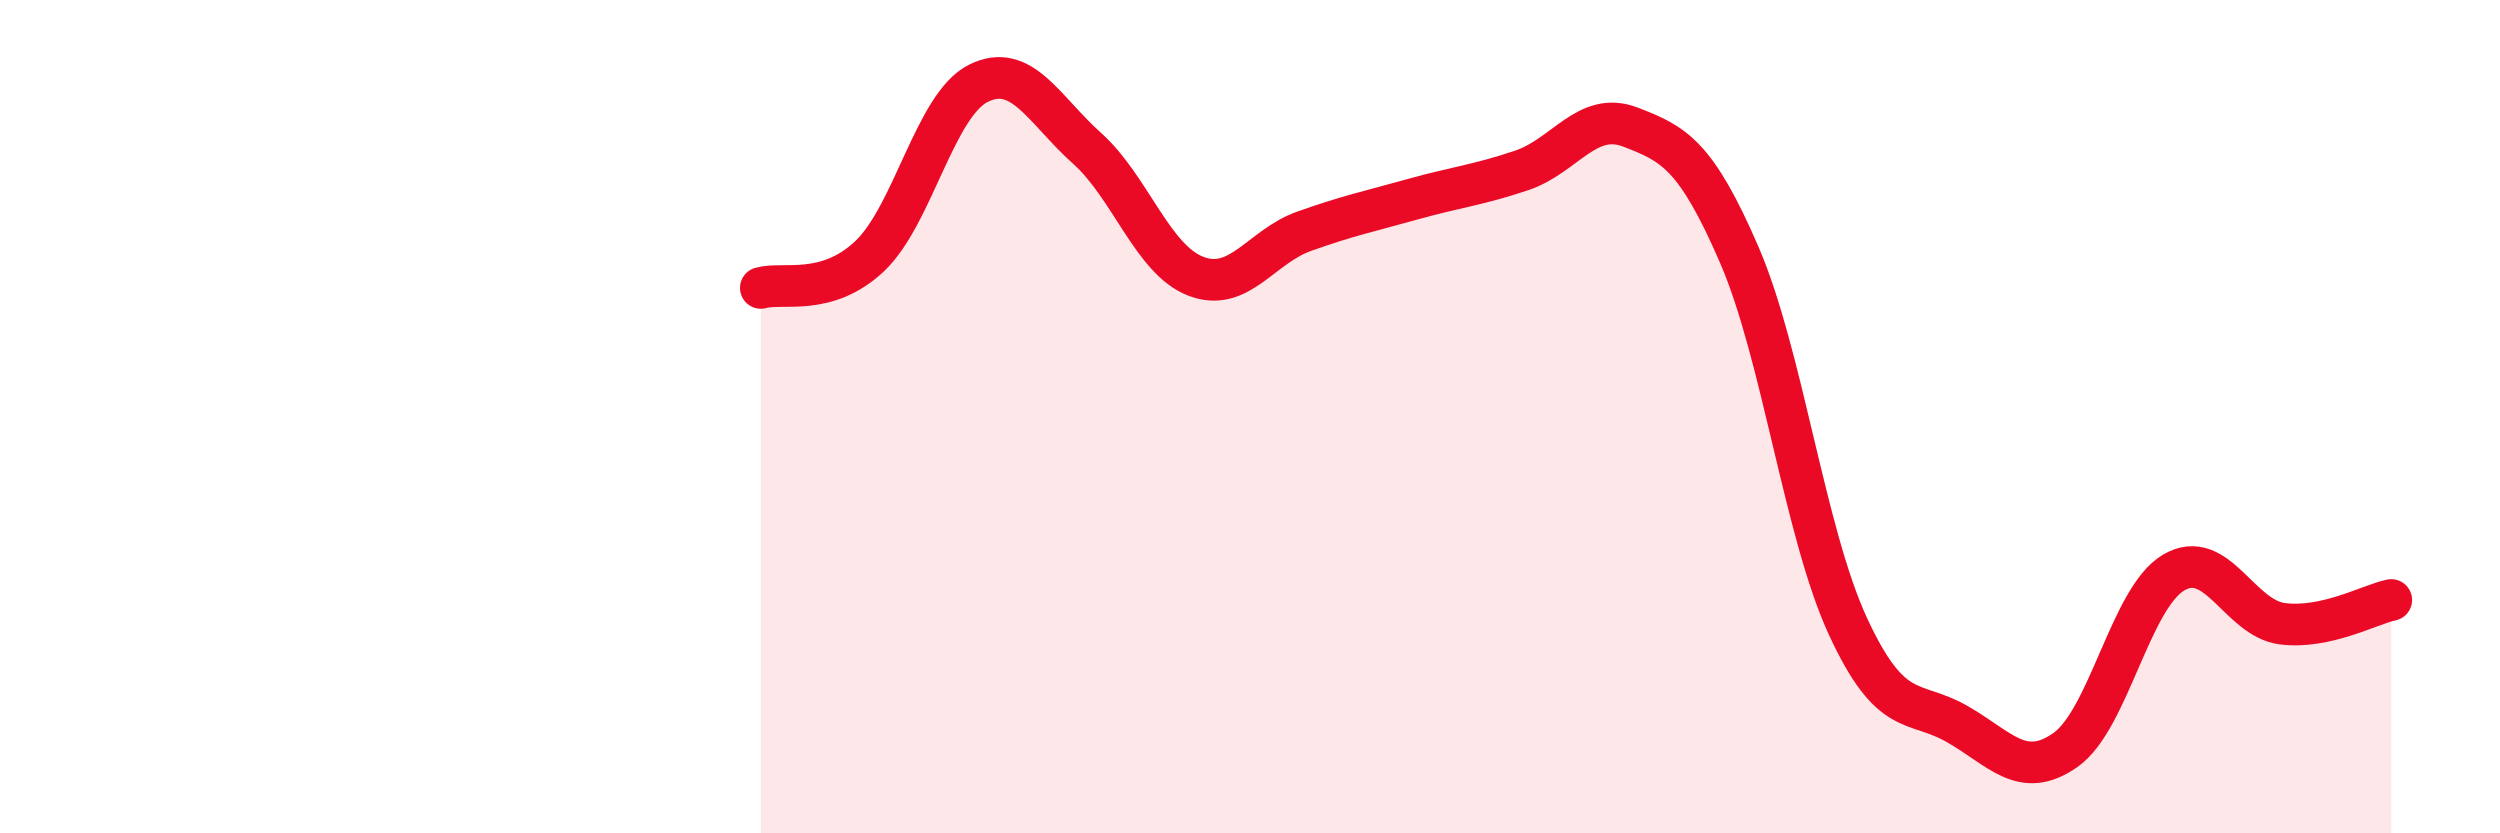
    <svg width="60" height="20" viewBox="0 0 60 20" xmlns="http://www.w3.org/2000/svg">
      <path
        d="M 18.26,6.91 C 18.78,6.76 19.83,7.13 20.87,6.15 C 21.91,5.17 22.44,2.52 23.48,2 C 24.52,1.48 25.05,2.63 26.09,3.56 C 27.13,4.49 27.66,6.23 28.7,6.63 C 29.74,7.03 30.26,5.92 31.3,5.55 C 32.34,5.18 32.87,5.07 33.91,4.78 C 34.95,4.49 35.48,4.44 36.52,4.09 C 37.56,3.74 38.09,2.65 39.13,3.05 C 40.17,3.45 40.7,3.71 41.74,6.11 C 42.78,8.51 43.31,12.78 44.35,15.03 C 45.39,17.28 45.92,16.78 46.96,17.37 C 48,17.96 48.53,18.73 49.57,18 C 50.61,17.27 51.13,14.35 52.17,13.74 C 53.21,13.13 53.74,14.84 54.78,14.97 C 55.82,15.1 56.87,14.51 57.39,14.4L57.39 20L18.26 20Z"
        fill="#EB0A25"
        opacity="0.1"
        stroke-linecap="round"
        stroke-linejoin="round"
      />
      <path
        d="M 18.26,6.91 C 18.78,6.76 19.83,7.13 20.87,6.15 C 21.91,5.17 22.44,2.52 23.48,2 C 24.52,1.48 25.05,2.63 26.09,3.56 C 27.13,4.49 27.66,6.23 28.7,6.63 C 29.74,7.03 30.26,5.92 31.3,5.55 C 32.34,5.18 32.87,5.07 33.91,4.78 C 34.95,4.49 35.48,4.44 36.52,4.09 C 37.56,3.74 38.09,2.65 39.13,3.05 C 40.17,3.45 40.7,3.71 41.74,6.11 C 42.78,8.51 43.31,12.78 44.35,15.03 C 45.39,17.28 45.92,16.78 46.96,17.37 C 48,17.96 48.53,18.73 49.57,18 C 50.61,17.27 51.13,14.35 52.17,13.74 C 53.21,13.13 53.74,14.84 54.78,14.97 C 55.82,15.1 56.87,14.51 57.39,14.4"
        stroke="#EB0A25"
        stroke-width="1"
        fill="none"
        stroke-linecap="round"
        stroke-linejoin="round"
      />
    </svg>
  